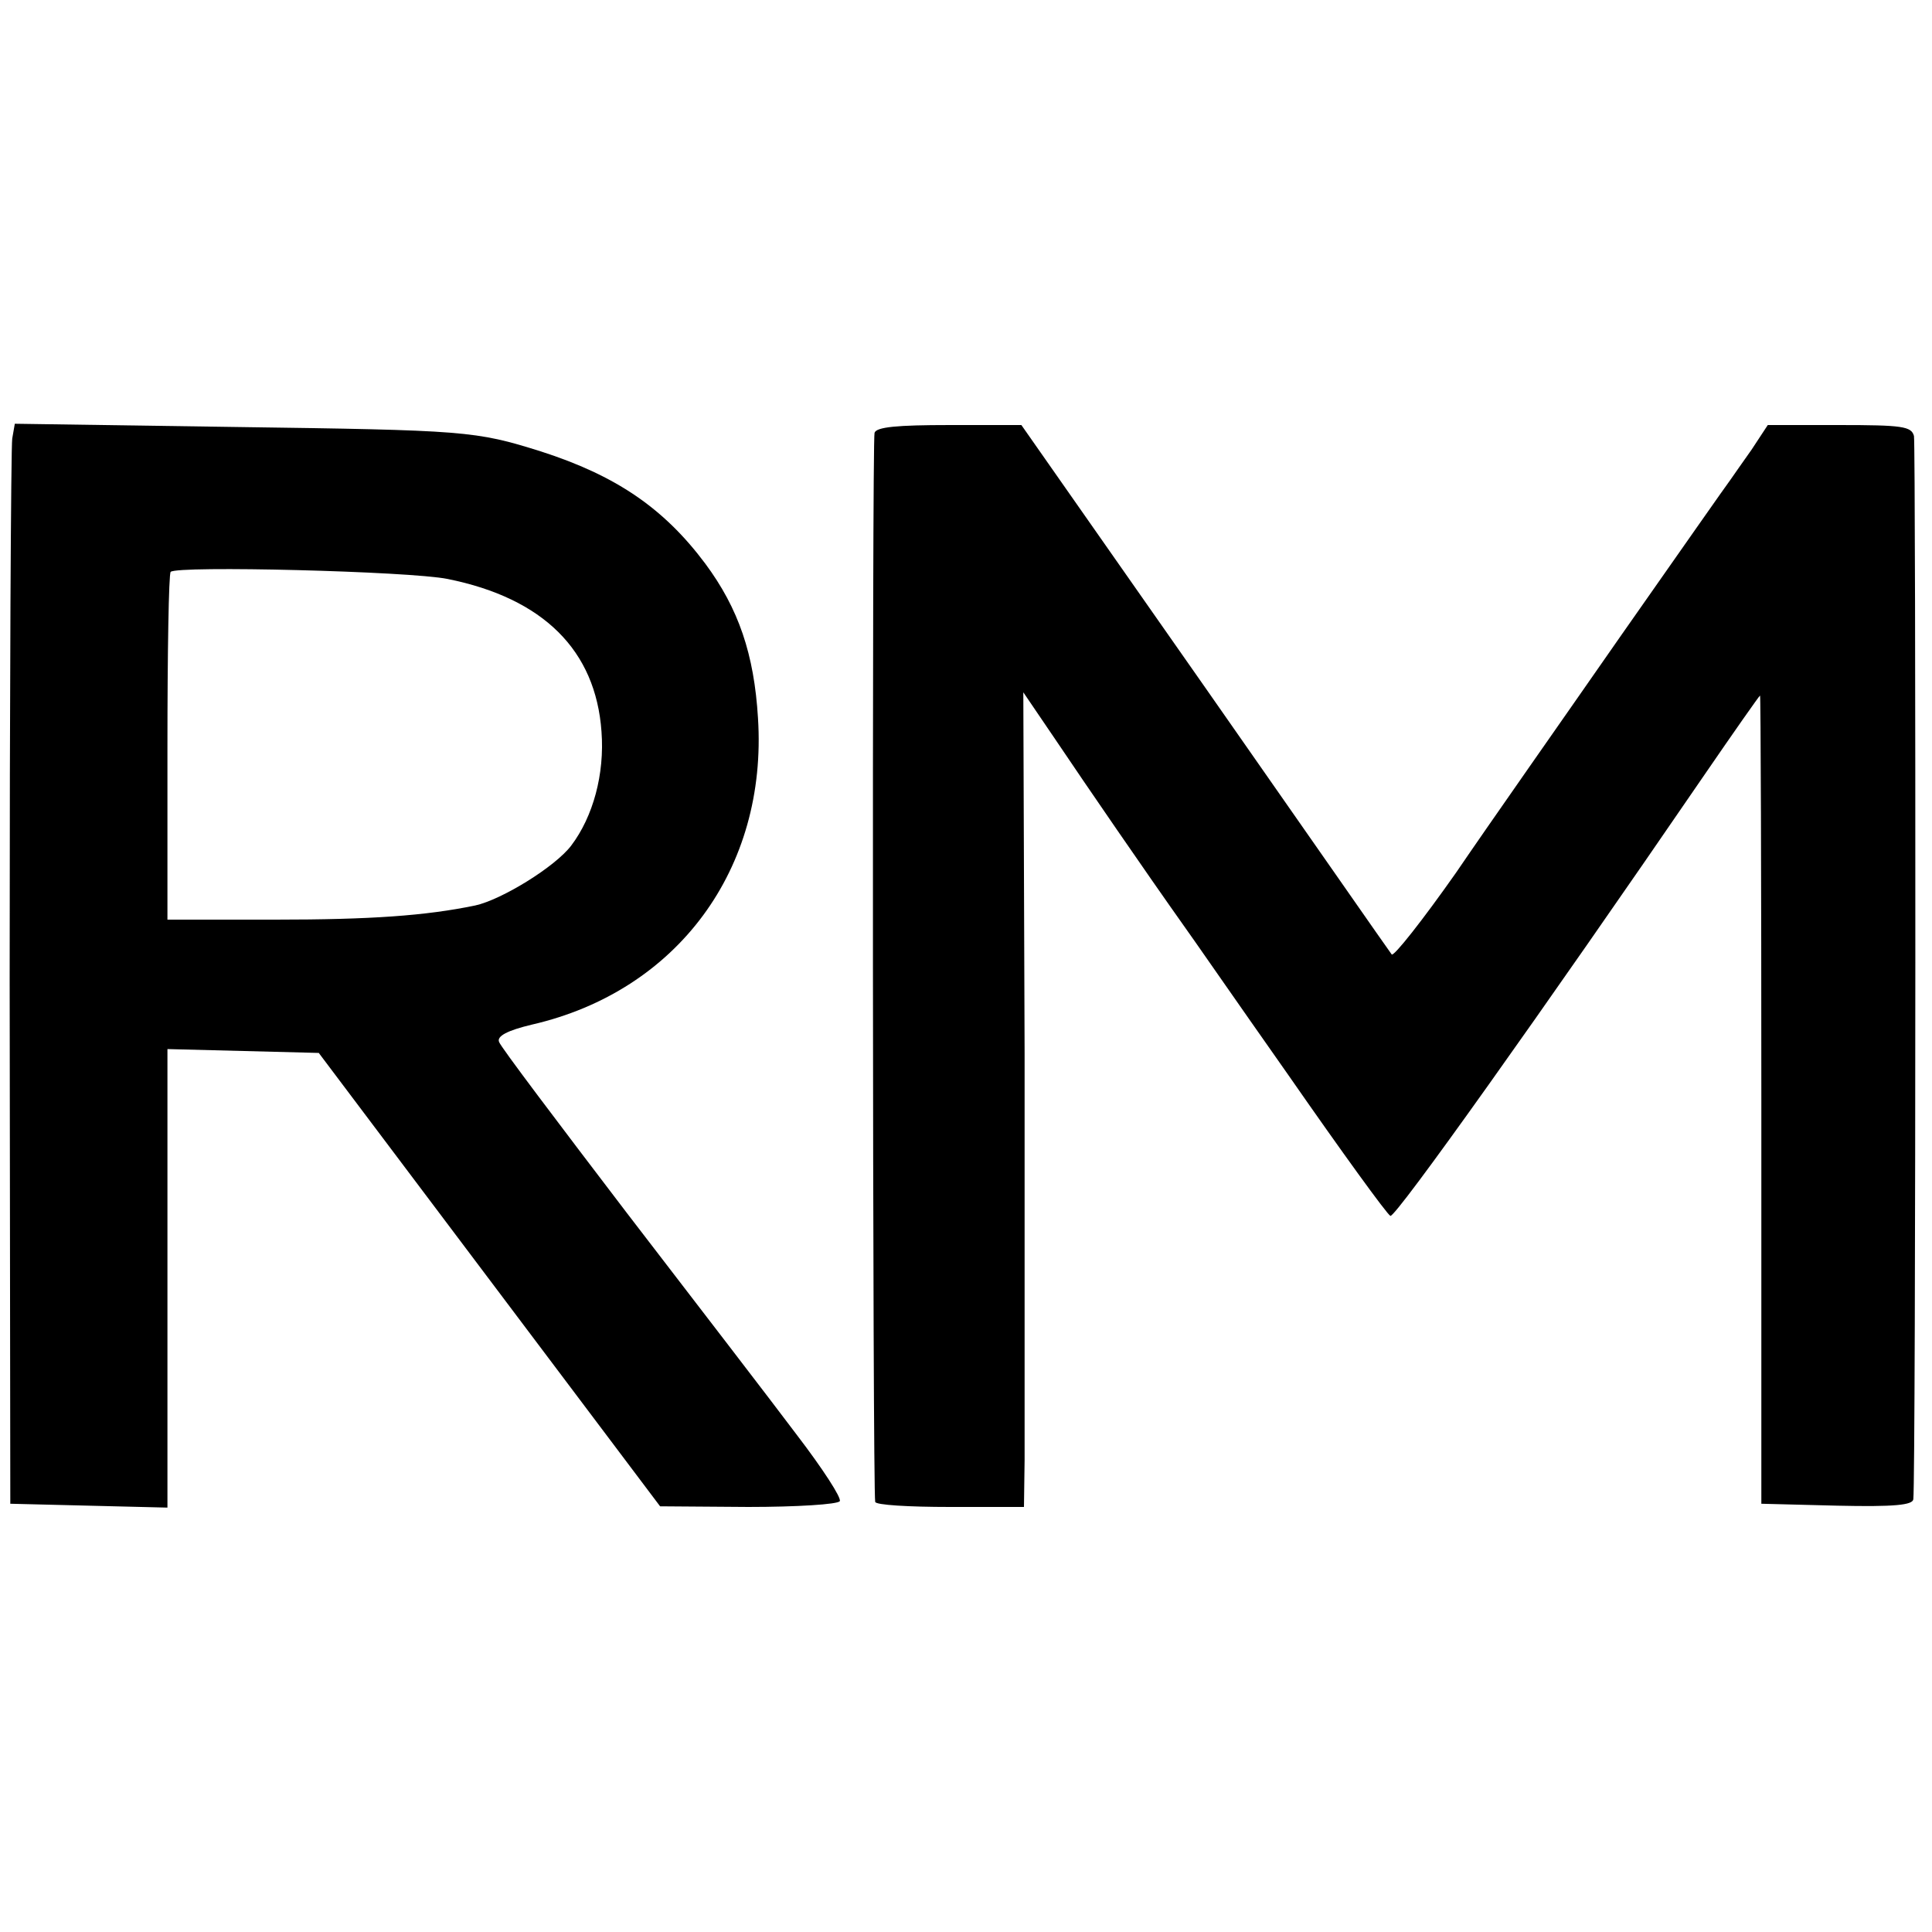 <?xml version="1.0" standalone="no"?>
<!DOCTYPE svg PUBLIC "-//W3C//DTD SVG 20010904//EN"
 "http://www.w3.org/TR/2001/REC-SVG-20010904/DTD/svg10.dtd">
<svg version="1.0" xmlns="http://www.w3.org/2000/svg"
 width="300pt" height="300pt" viewBox="0 0 300 300"
 preserveAspectRatio="xMidYMid meet">
<g transform="translate(0,300) scale(0.1,-0.1)"
fill="#000000" stroke="none">
<path d="M19 2319 c-2 -13 -4 -391 -4 -839 l1 -815 122 -3 122 -3 0 356 0 356
118 -3 117 -3 265 -352 265 -352 137 -1 c75 0 139 4 142 9 3 5 -27 51 -66 102
-39 52 -159 208 -265 346 -106 139 -196 258 -198 265 -4 9 13 18 51 27 226 52
366 242 351 476 -6 99 -30 170 -82 240 -65 87 -140 137 -255 174 -102 32 -116
33 -476 38 l-341 5 -4 -23z m676 -218 c149 -30 230 -111 239 -237 5 -66 -13
-132 -47 -177 -25 -33 -108 -84 -149 -93 -77 -16 -163 -22 -310 -22 l-168 0 0
267 c0 147 2 270 5 273 10 10 371 1 430 -11z"/>
<path d="M1358 2328 c-4 -11 -3 -1639 1 -1660 0 -5 53 -8 116 -8 l115 0 1 73
c0 39 0 324 0 632 l-2 560 53 -78 c43 -64 137 -201 198 -287 6 -8 78 -112 161
-230 82 -118 153 -216 158 -218 8 -3 237 319 485 681 48 70 88 127 89 127 1 0
2 -282 2 -627 l0 -628 118 -3 c89 -2 117 1 118 10 4 37 4 1636 1 1651 -4 15
-18 17 -116 17 l-111 0 -25 -38 c-14 -20 -29 -41 -33 -47 -4 -5 -81 -115 -170
-242 -89 -128 -205 -293 -256 -368 -52 -74 -97 -131 -100 -127 -4 5 -134 192
-290 415 l-285 407 -112 0 c-81 0 -113 -3 -116 -12z"/>
</g>
</svg>
